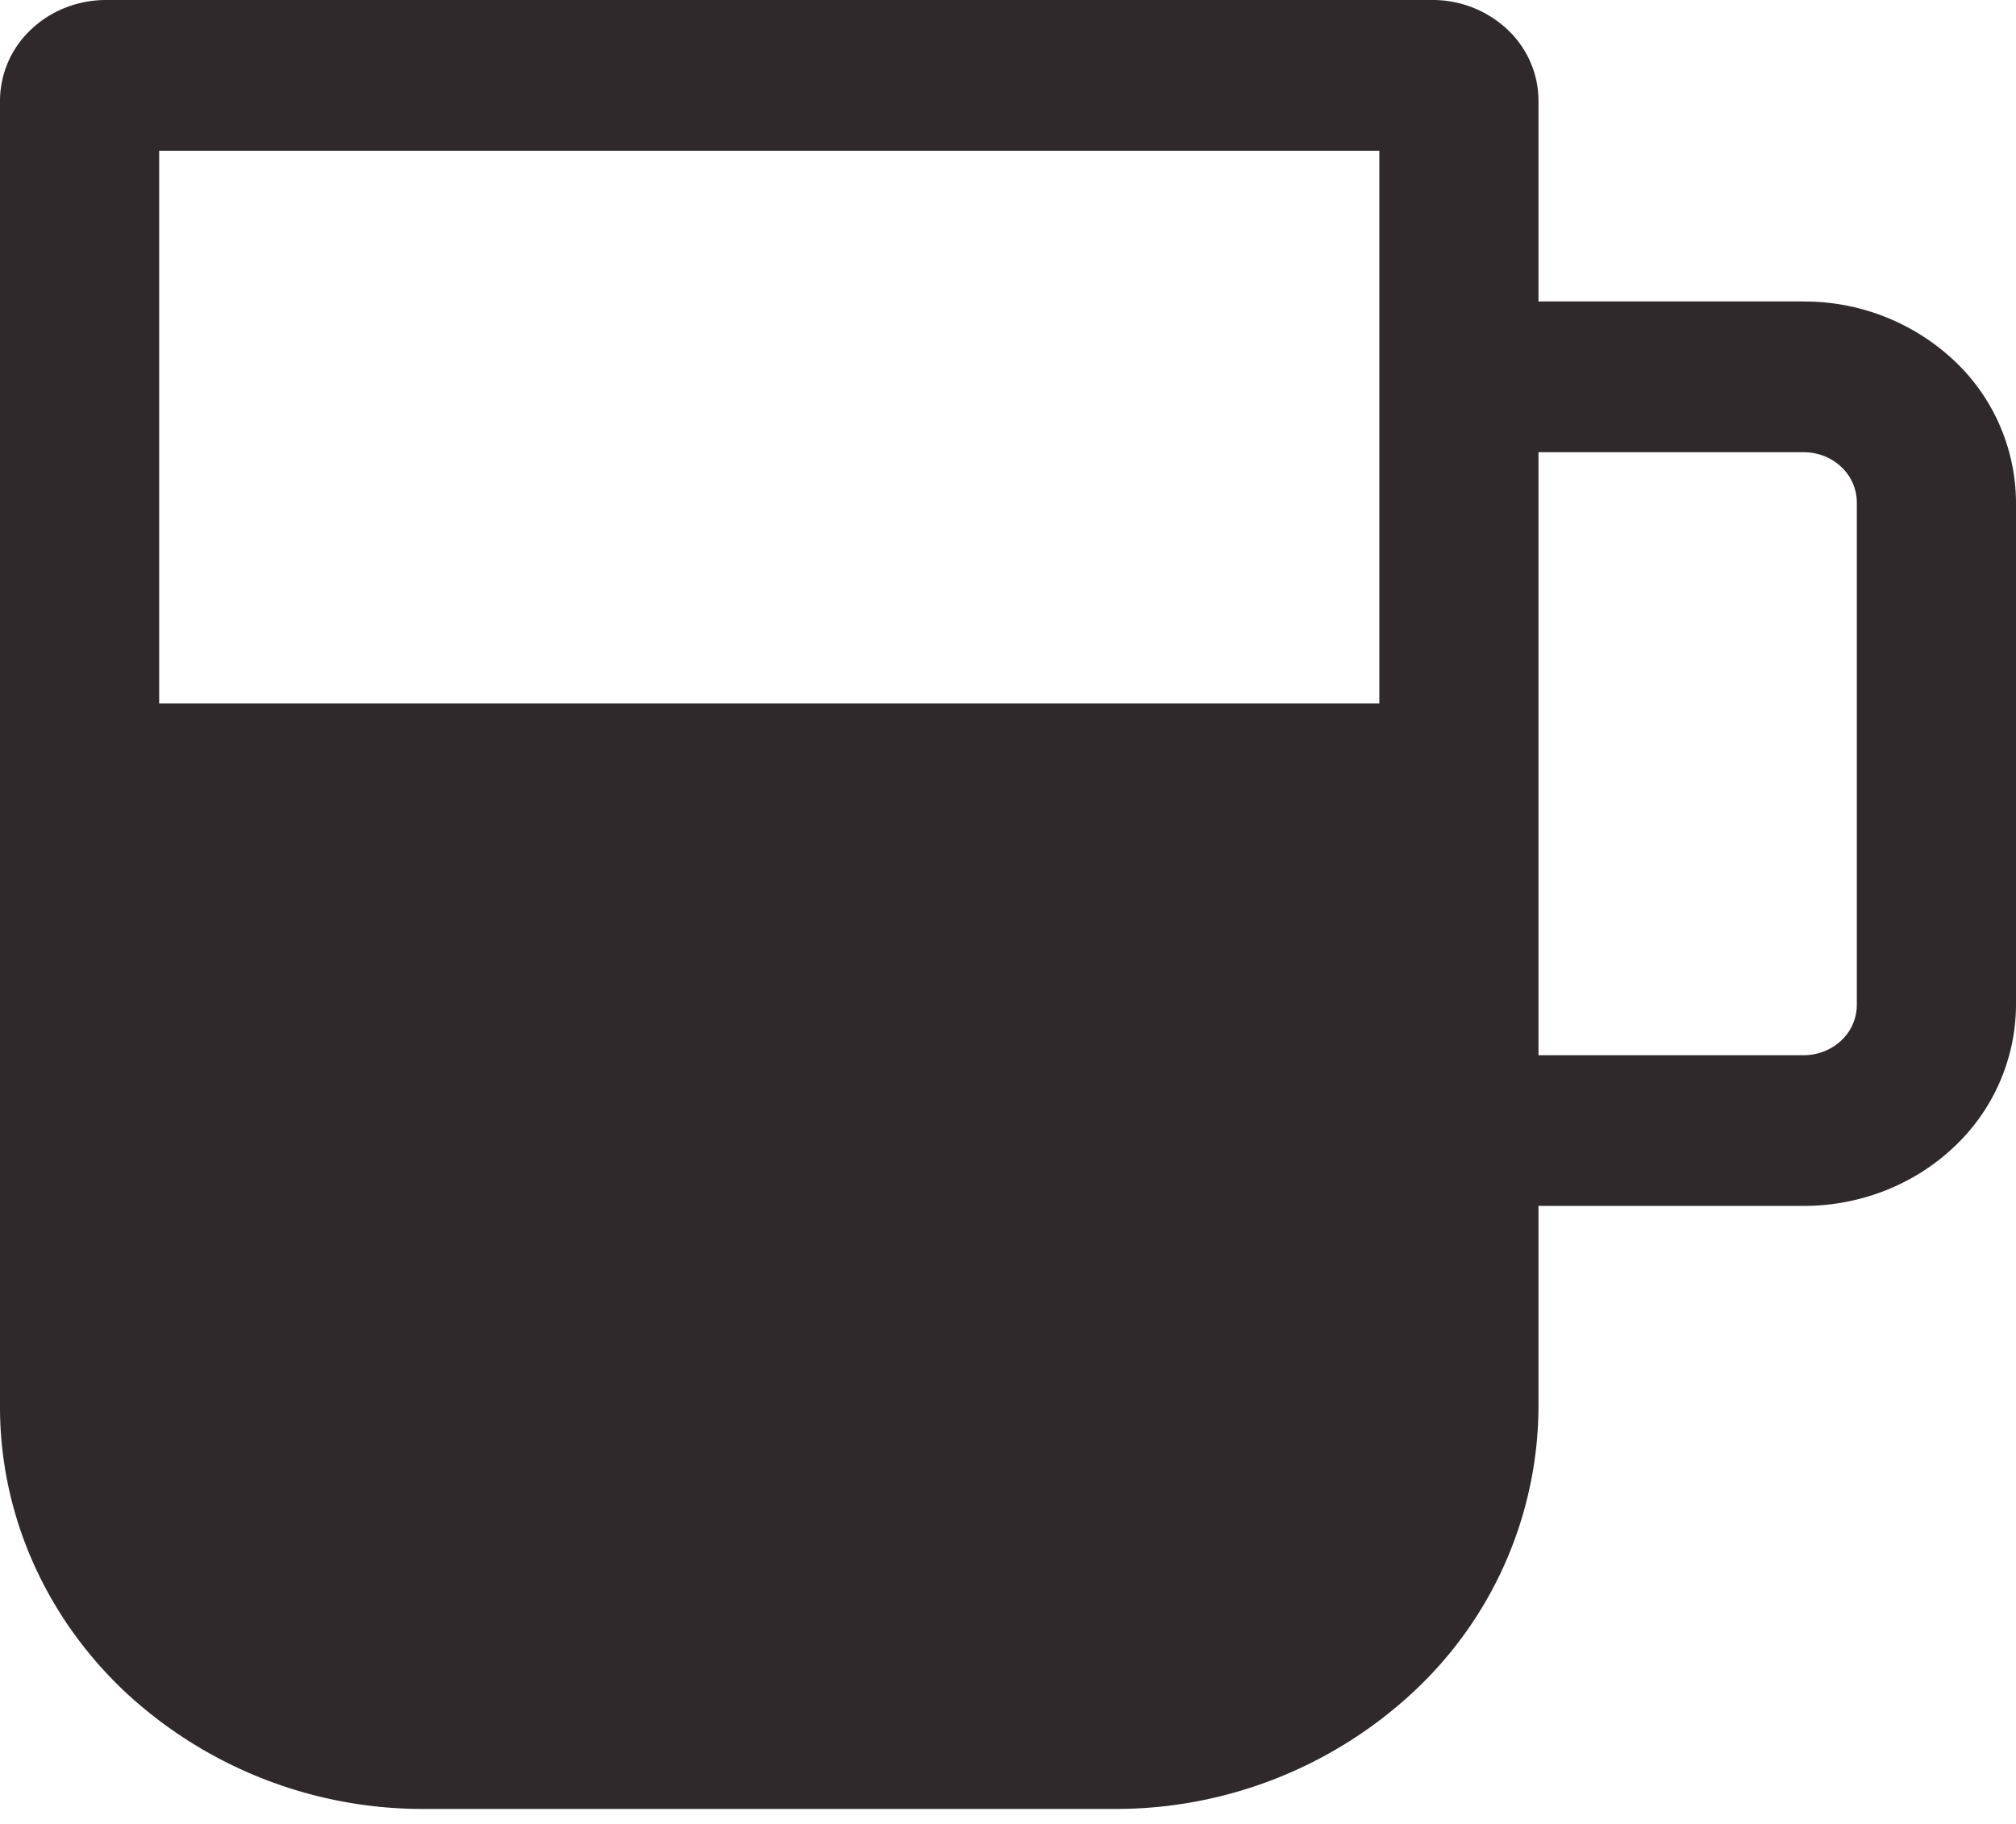 <svg width="21" height="19" fill="none" xmlns="http://www.w3.org/2000/svg"><path d="M18.79 3.14h-2.764V1.048a1.02 1.02 0 00-.323-.74A1.137 1.137 0 0014.92 0H1.105C.812 0 .531.11.324.307a1.02 1.02 0 00-.324.74v13.61c0 1.11.466 2.175 1.295 2.96a4.55 4.55 0 003.126 1.227h7.184a4.55 4.55 0 003.126-1.227 4.079 4.079 0 001.295-2.96v-2.095h2.764c.586 0 1.148-.22 1.563-.613A2.04 2.04 0 0021 10.47V5.234a2.04 2.04 0 00-.647-1.48 2.275 2.275 0 00-1.564-.613zm-4.422-1.57v5.758H1.658V1.57h12.71zm4.974 8.899a.51.51 0 01-.162.37.569.569 0 01-.39.153h-2.764V4.711h2.764c.146 0 .287.055.39.153a.51.51 0 01.162.37v5.235z" fill="#2F292B"/></svg>